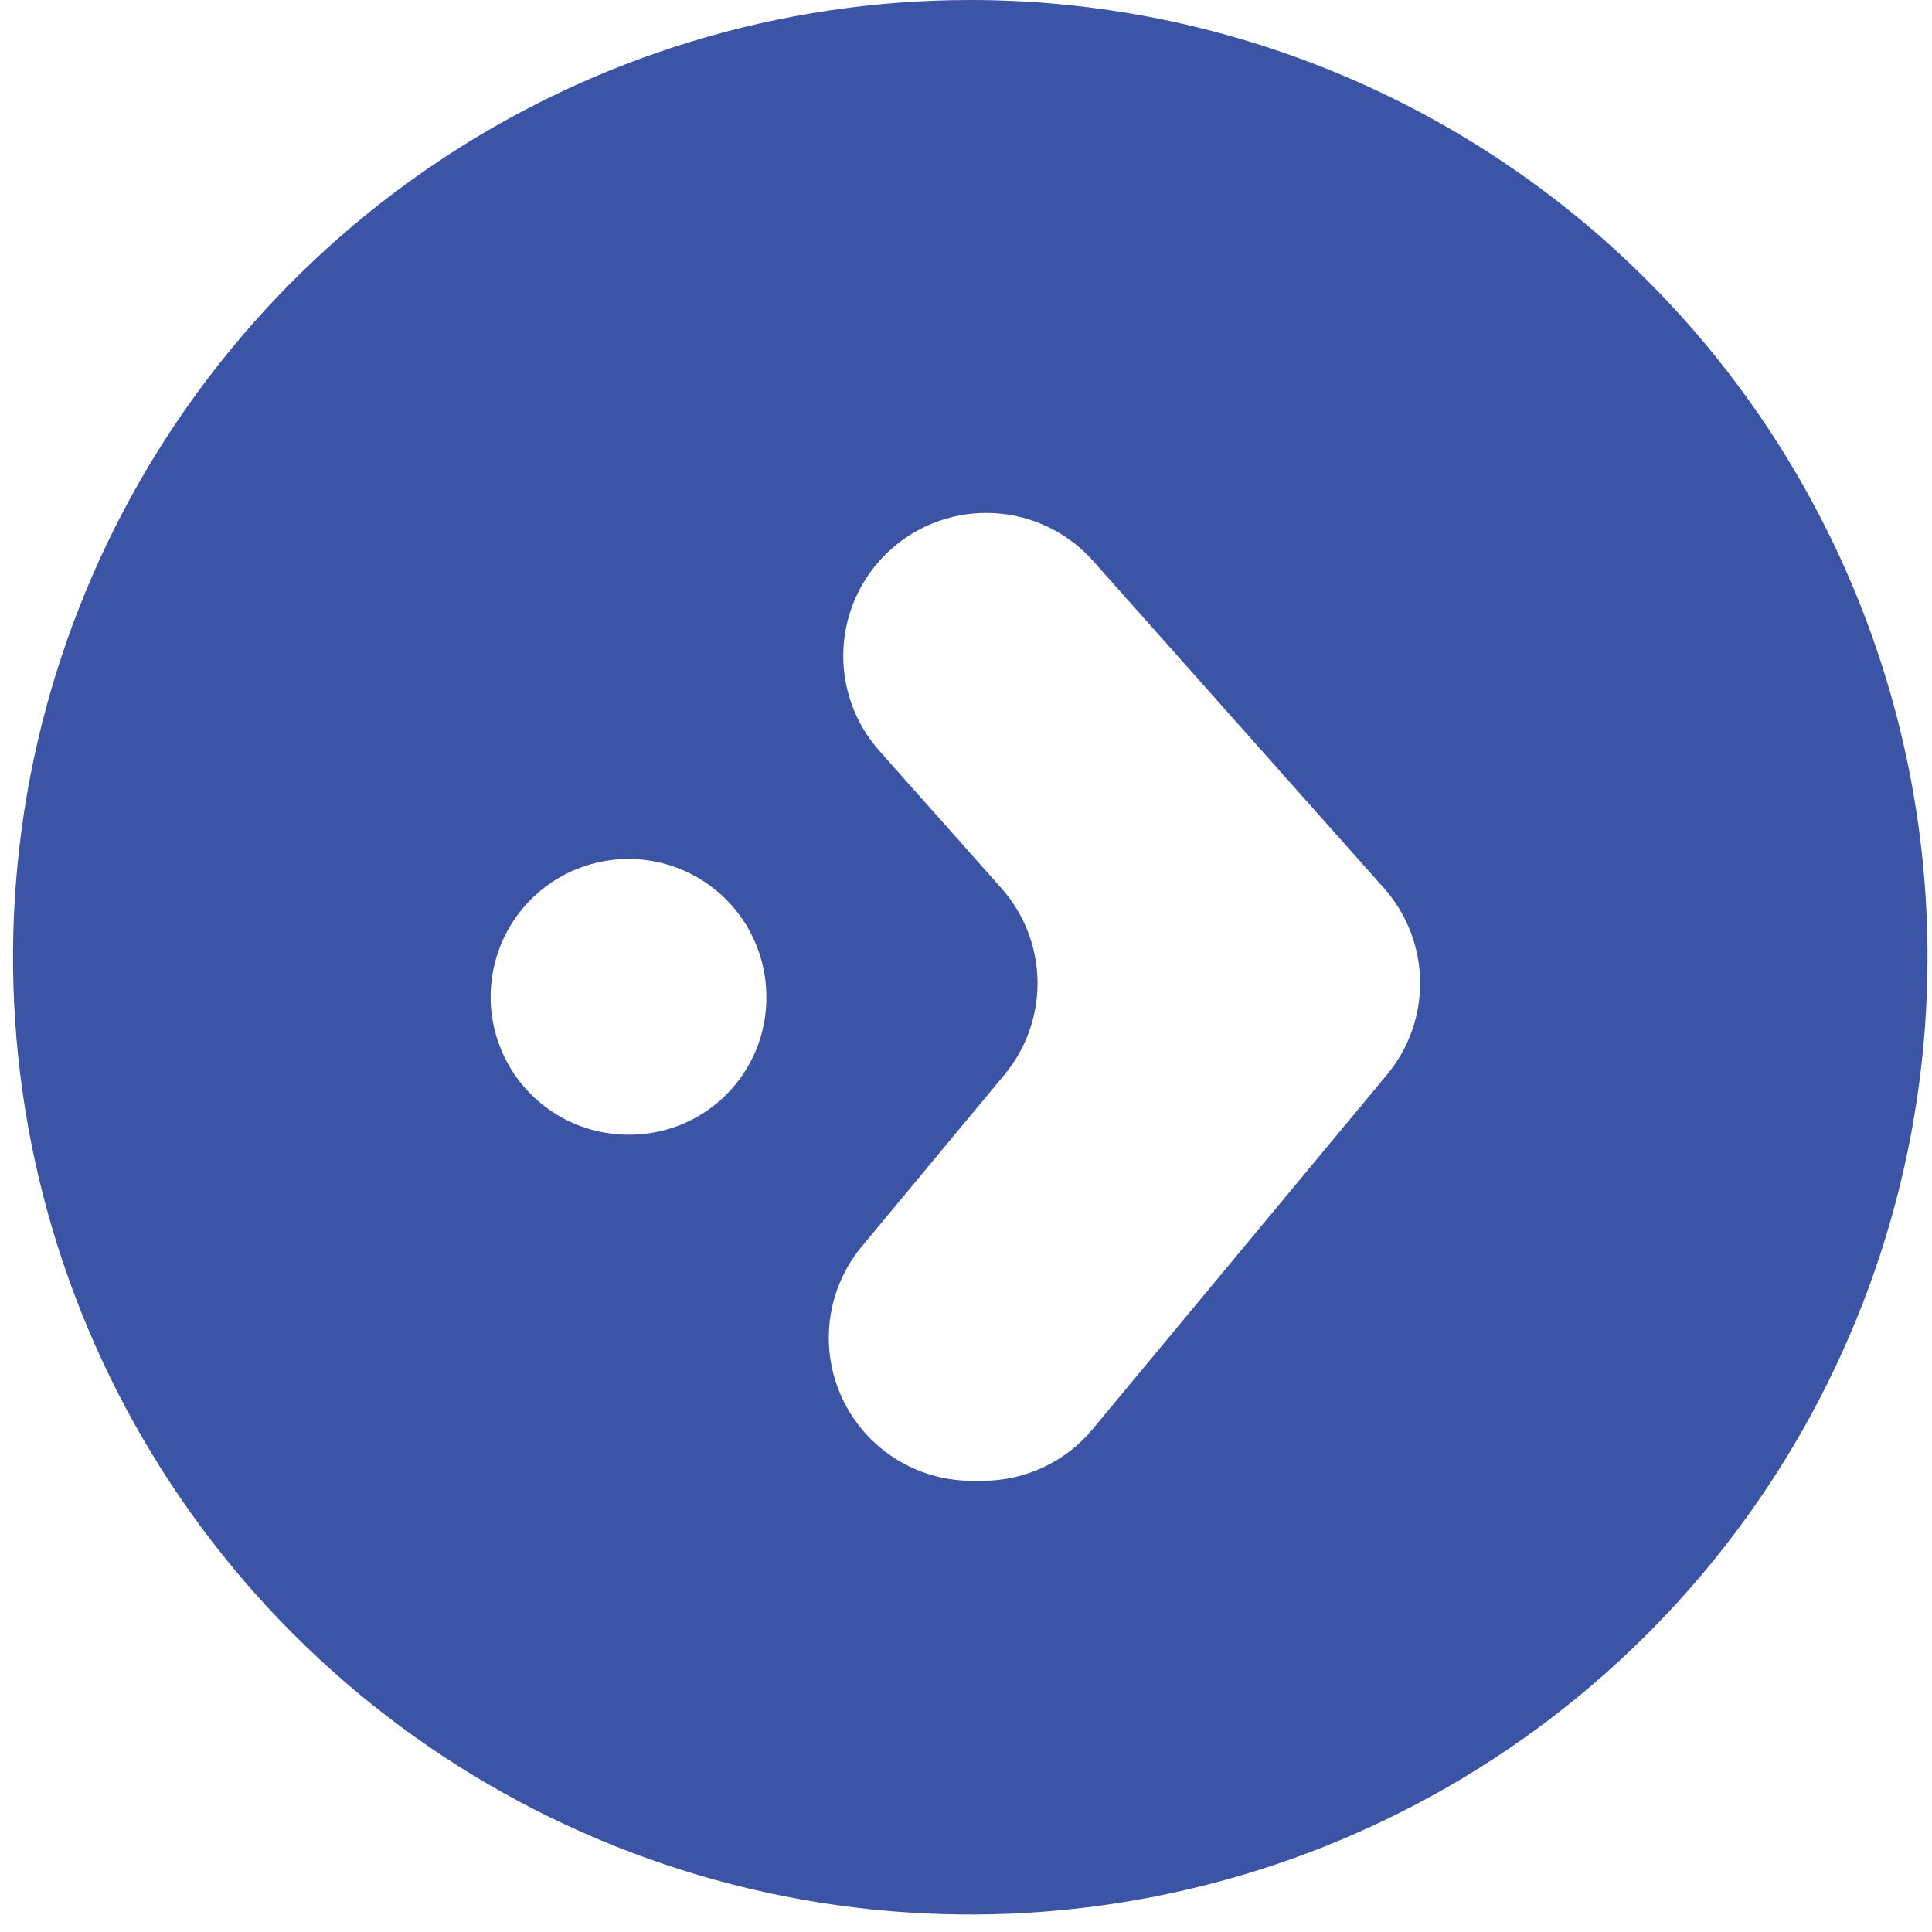 <svg width="74" height="74" viewBox="0 0 74 74" fill="none" xmlns="http://www.w3.org/2000/svg">
<g clip-path="url(#clip0_285_2539)">
<path d="M37.165 1.36433e-08C29.913 -0 22.824 2.15 16.795 6.179C10.765 10.207 6.066 15.934 3.29 22.633C0.515 29.333 -0.211 36.705 1.203 43.817C2.618 50.93 6.11 57.463 11.238 62.591C16.365 67.719 22.898 71.211 30.011 72.625C37.123 74.04 44.495 73.314 51.195 70.539C57.895 67.764 63.621 63.065 67.65 57.035C71.679 51.005 73.829 43.917 73.829 36.665C73.829 26.941 69.966 17.615 63.09 10.739C56.215 3.863 46.889 0 37.165 1.36433e-08ZM24.165 43.462C23.117 43.48 22.087 43.186 21.206 42.617C20.326 42.048 19.635 41.23 19.221 40.266C18.807 39.303 18.689 38.238 18.883 37.208C19.076 36.178 19.572 35.228 20.306 34.48C21.041 33.732 21.982 33.22 23.009 33.009C24.036 32.798 25.102 32.897 26.073 33.294C27.043 33.691 27.873 34.368 28.458 35.238C29.042 36.109 29.354 37.134 29.354 38.182C29.364 39.569 28.824 40.904 27.852 41.894C26.88 42.883 25.555 43.447 24.168 43.462H24.165ZM53.13 41.156L41.851 54.74C41.337 55.36 40.692 55.858 39.963 56.2C39.234 56.542 38.438 56.719 37.633 56.718H37.216C36.176 56.717 35.159 56.42 34.282 55.862C33.405 55.304 32.705 54.508 32.263 53.567C31.822 52.626 31.657 51.578 31.789 50.547C31.921 49.516 32.344 48.544 33.008 47.744L38.477 41.158C39.313 40.151 39.761 38.877 39.739 37.568C39.717 36.259 39.227 35.001 38.357 34.022L33.682 28.76C32.717 27.674 32.223 26.25 32.308 24.8C32.394 23.35 33.051 21.994 34.137 21.029C35.223 20.064 36.647 19.57 38.097 19.655C39.547 19.741 40.903 20.398 41.868 21.484L53.01 34.019C53.88 34.998 54.371 36.256 54.393 37.565C54.415 38.875 53.967 40.149 53.13 41.156Z" fill="#3C54A5"/>
</g>
<defs>
<clipPath id="clip0_285_2539">
<rect width="73.329" height="73.329" fill="white" transform="translate(0.5)"/>
</clipPath>
</defs>
</svg>
